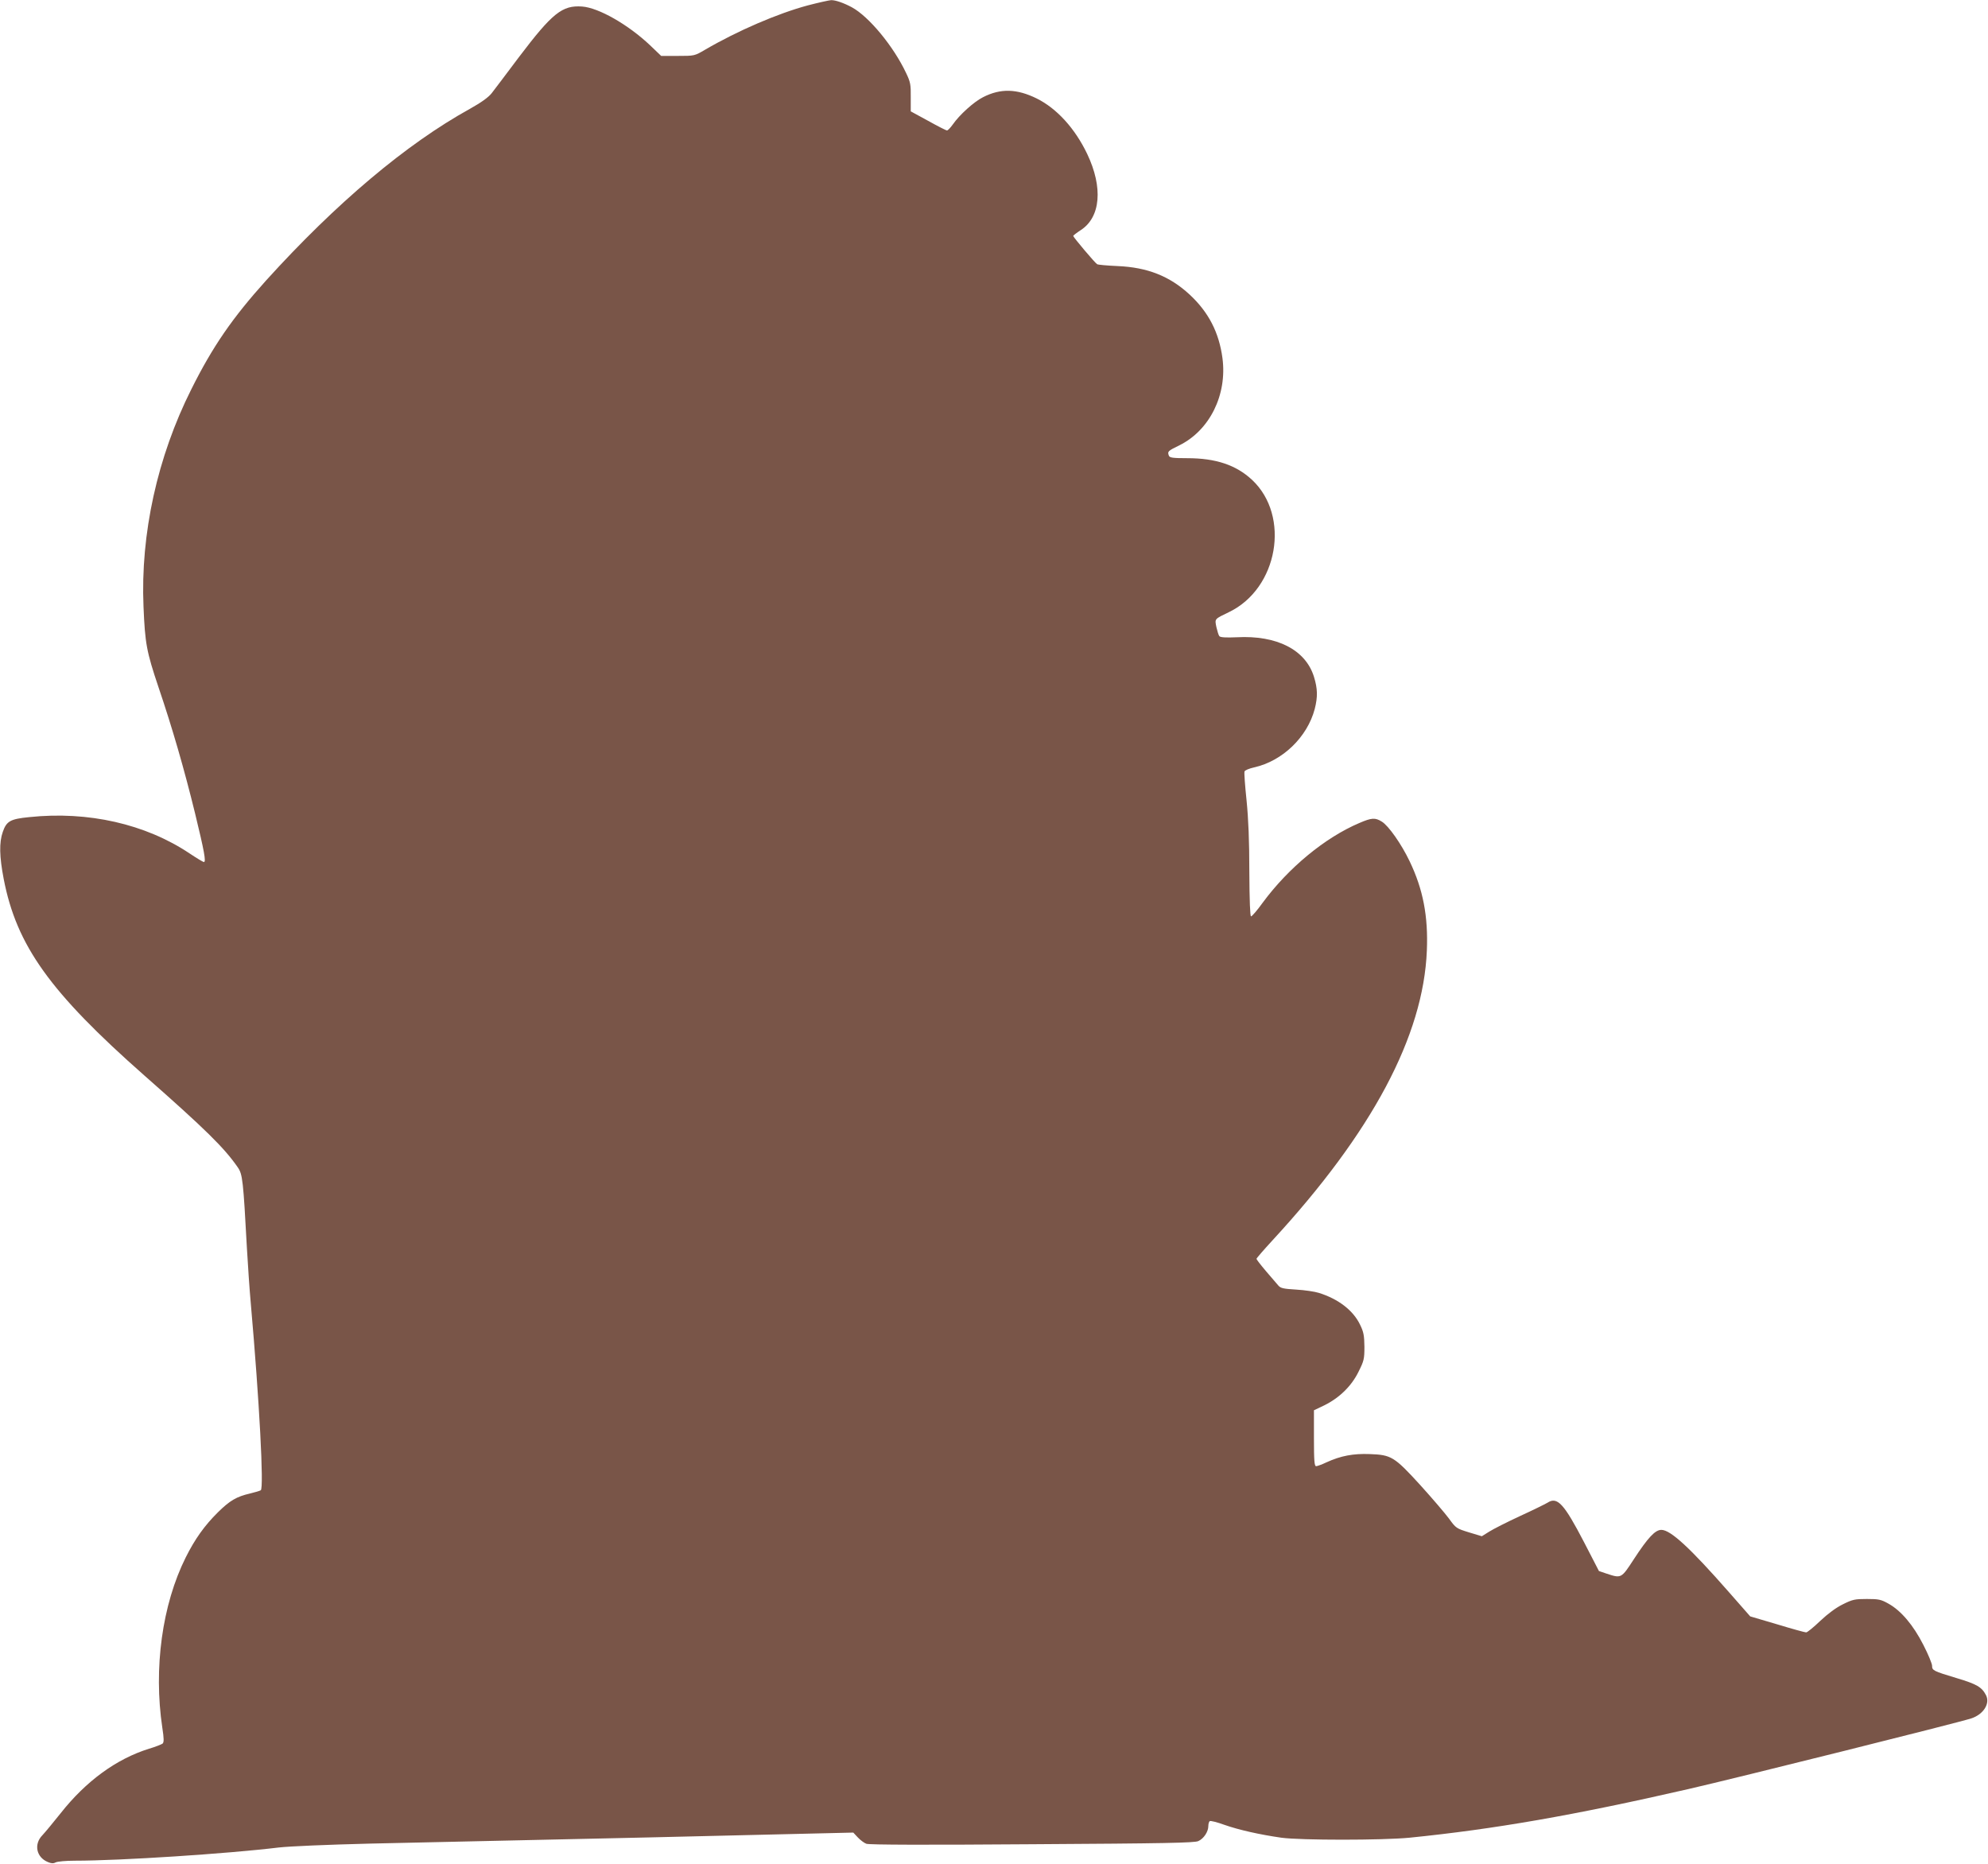 <?xml version="1.0" standalone="no"?>
<!DOCTYPE svg PUBLIC "-//W3C//DTD SVG 20010904//EN"
 "http://www.w3.org/TR/2001/REC-SVG-20010904/DTD/svg10.dtd">
<svg version="1.0" xmlns="http://www.w3.org/2000/svg"
 width="1280pt" height="1200pt" viewBox="0 0 1280 1200"
 preserveAspectRatio="xMidYMid meet">
<g transform="translate(0,1200) scale(0.1,-0.1)"
fill="#795548" stroke="none">
<path d="M5200 11965 c-193 -52 -451 -163 -660 -285 -68 -40 -69 -40 -176 -40
l-107 0 -72 69 c-141 133 -330 241 -437 249 -128 9 -191 -41 -407 -326 -80
-107 -159 -211 -176 -233 -21 -26 -65 -58 -140 -100 -409 -226 -861 -607
-1312 -1105 -216 -240 -344 -425 -481 -700 -219 -436 -328 -932 -308 -1400 10
-237 19 -288 96 -517 90 -265 167 -532 236 -814 59 -243 72 -313 57 -313 -6 0
-47 25 -92 55 -284 190 -654 274 -1033 234 -122 -12 -146 -26 -170 -95 -24
-68 -22 -159 6 -304 83 -428 297 -728 906 -1265 393 -346 514 -465 601 -591
31 -45 35 -82 59 -524 6 -107 17 -267 25 -355 55 -625 85 -1188 64 -1200 -6
-4 -37 -13 -70 -21 -86 -20 -129 -45 -206 -121 -86 -85 -148 -172 -207 -290
-152 -304 -208 -714 -151 -1096 11 -71 11 -94 2 -103 -7 -5 -46 -21 -87 -33
-210 -65 -407 -209 -570 -416 -47 -59 -100 -123 -117 -141 -57 -58 -39 -143
36 -173 21 -9 35 -10 49 -2 12 6 67 11 124 11 294 0 984 45 1313 85 72 8 307
18 585 25 444 10 780 17 1805 40 253 6 651 15 885 21 l424 10 29 -31 c16 -17
41 -36 55 -41 17 -7 389 -8 1067 -3 858 5 1045 9 1070 20 36 16 65 61 65 97 0
14 4 29 10 32 5 3 47 -7 93 -24 94 -33 228 -63 367 -83 125 -17 650 -17 825 0
546 55 1058 144 1795 313 310 71 1736 427 1822 455 79 26 123 96 95 150 -27
52 -60 71 -187 109 -153 46 -160 50 -160 80 0 13 -25 74 -56 134 -65 128 -144
221 -225 266 -48 27 -63 30 -139 30 -77 0 -92 -3 -154 -34 -45 -22 -96 -60
-146 -107 -43 -41 -83 -74 -91 -74 -8 0 -92 23 -187 52 l-173 51 -137 156
c-250 285 -376 401 -435 401 -40 0 -86 -49 -178 -190 -80 -123 -80 -123 -174
-92 l-50 17 -95 184 c-130 250 -173 297 -236 256 -15 -9 -94 -48 -177 -86 -82
-38 -171 -83 -198 -100 l-48 -30 -83 25 c-81 25 -84 27 -128 88 -26 35 -109
132 -185 216 -168 184 -187 195 -326 200 -106 4 -186 -11 -278 -53 -29 -14
-60 -25 -67 -25 -11 0 -14 34 -14 180 l0 180 67 32 c97 48 175 124 220 216 35
70 38 82 38 161 -1 73 -5 95 -28 142 -44 92 -140 166 -266 205 -25 8 -91 18
-145 21 -84 5 -101 9 -116 27 -10 12 -45 53 -79 92 -34 40 -61 75 -61 79 0 4
46 57 103 119 641 695 972 1316 994 1866 9 220 -24 394 -111 575 -53 111 -136
229 -179 255 -43 27 -66 25 -145 -9 -221 -94 -456 -288 -622 -513 -35 -49 -69
-88 -75 -88 -6 0 -10 98 -11 288 0 198 -6 341 -18 460 -10 95 -16 178 -13 185
3 8 30 19 61 26 184 41 343 195 391 376 20 79 19 130 -5 208 -54 173 -238 268
-497 254 -70 -3 -105 -1 -112 7 -5 6 -13 32 -19 58 -11 55 -14 51 81 97 316
152 397 618 149 851 -103 96 -233 140 -418 140 -93 0 -113 3 -118 16 -10 27
-8 30 68 67 195 97 308 325 277 561 -22 165 -89 296 -212 410 -128 118 -271
175 -464 183 -66 3 -125 8 -131 12 -13 7 -153 173 -154 182 0 3 22 20 48 37
129 83 145 275 42 491 -79 165 -196 293 -325 357 -128 63 -233 66 -346 8 -58
-29 -152 -114 -194 -175 -15 -21 -32 -39 -38 -39 -5 0 -60 28 -121 62 l-112
61 0 91 c1 81 -2 98 -30 156 -81 172 -239 363 -349 423 -52 28 -106 47 -134
46 -14 -1 -82 -16 -151 -34z"/>
</g>
</svg>
